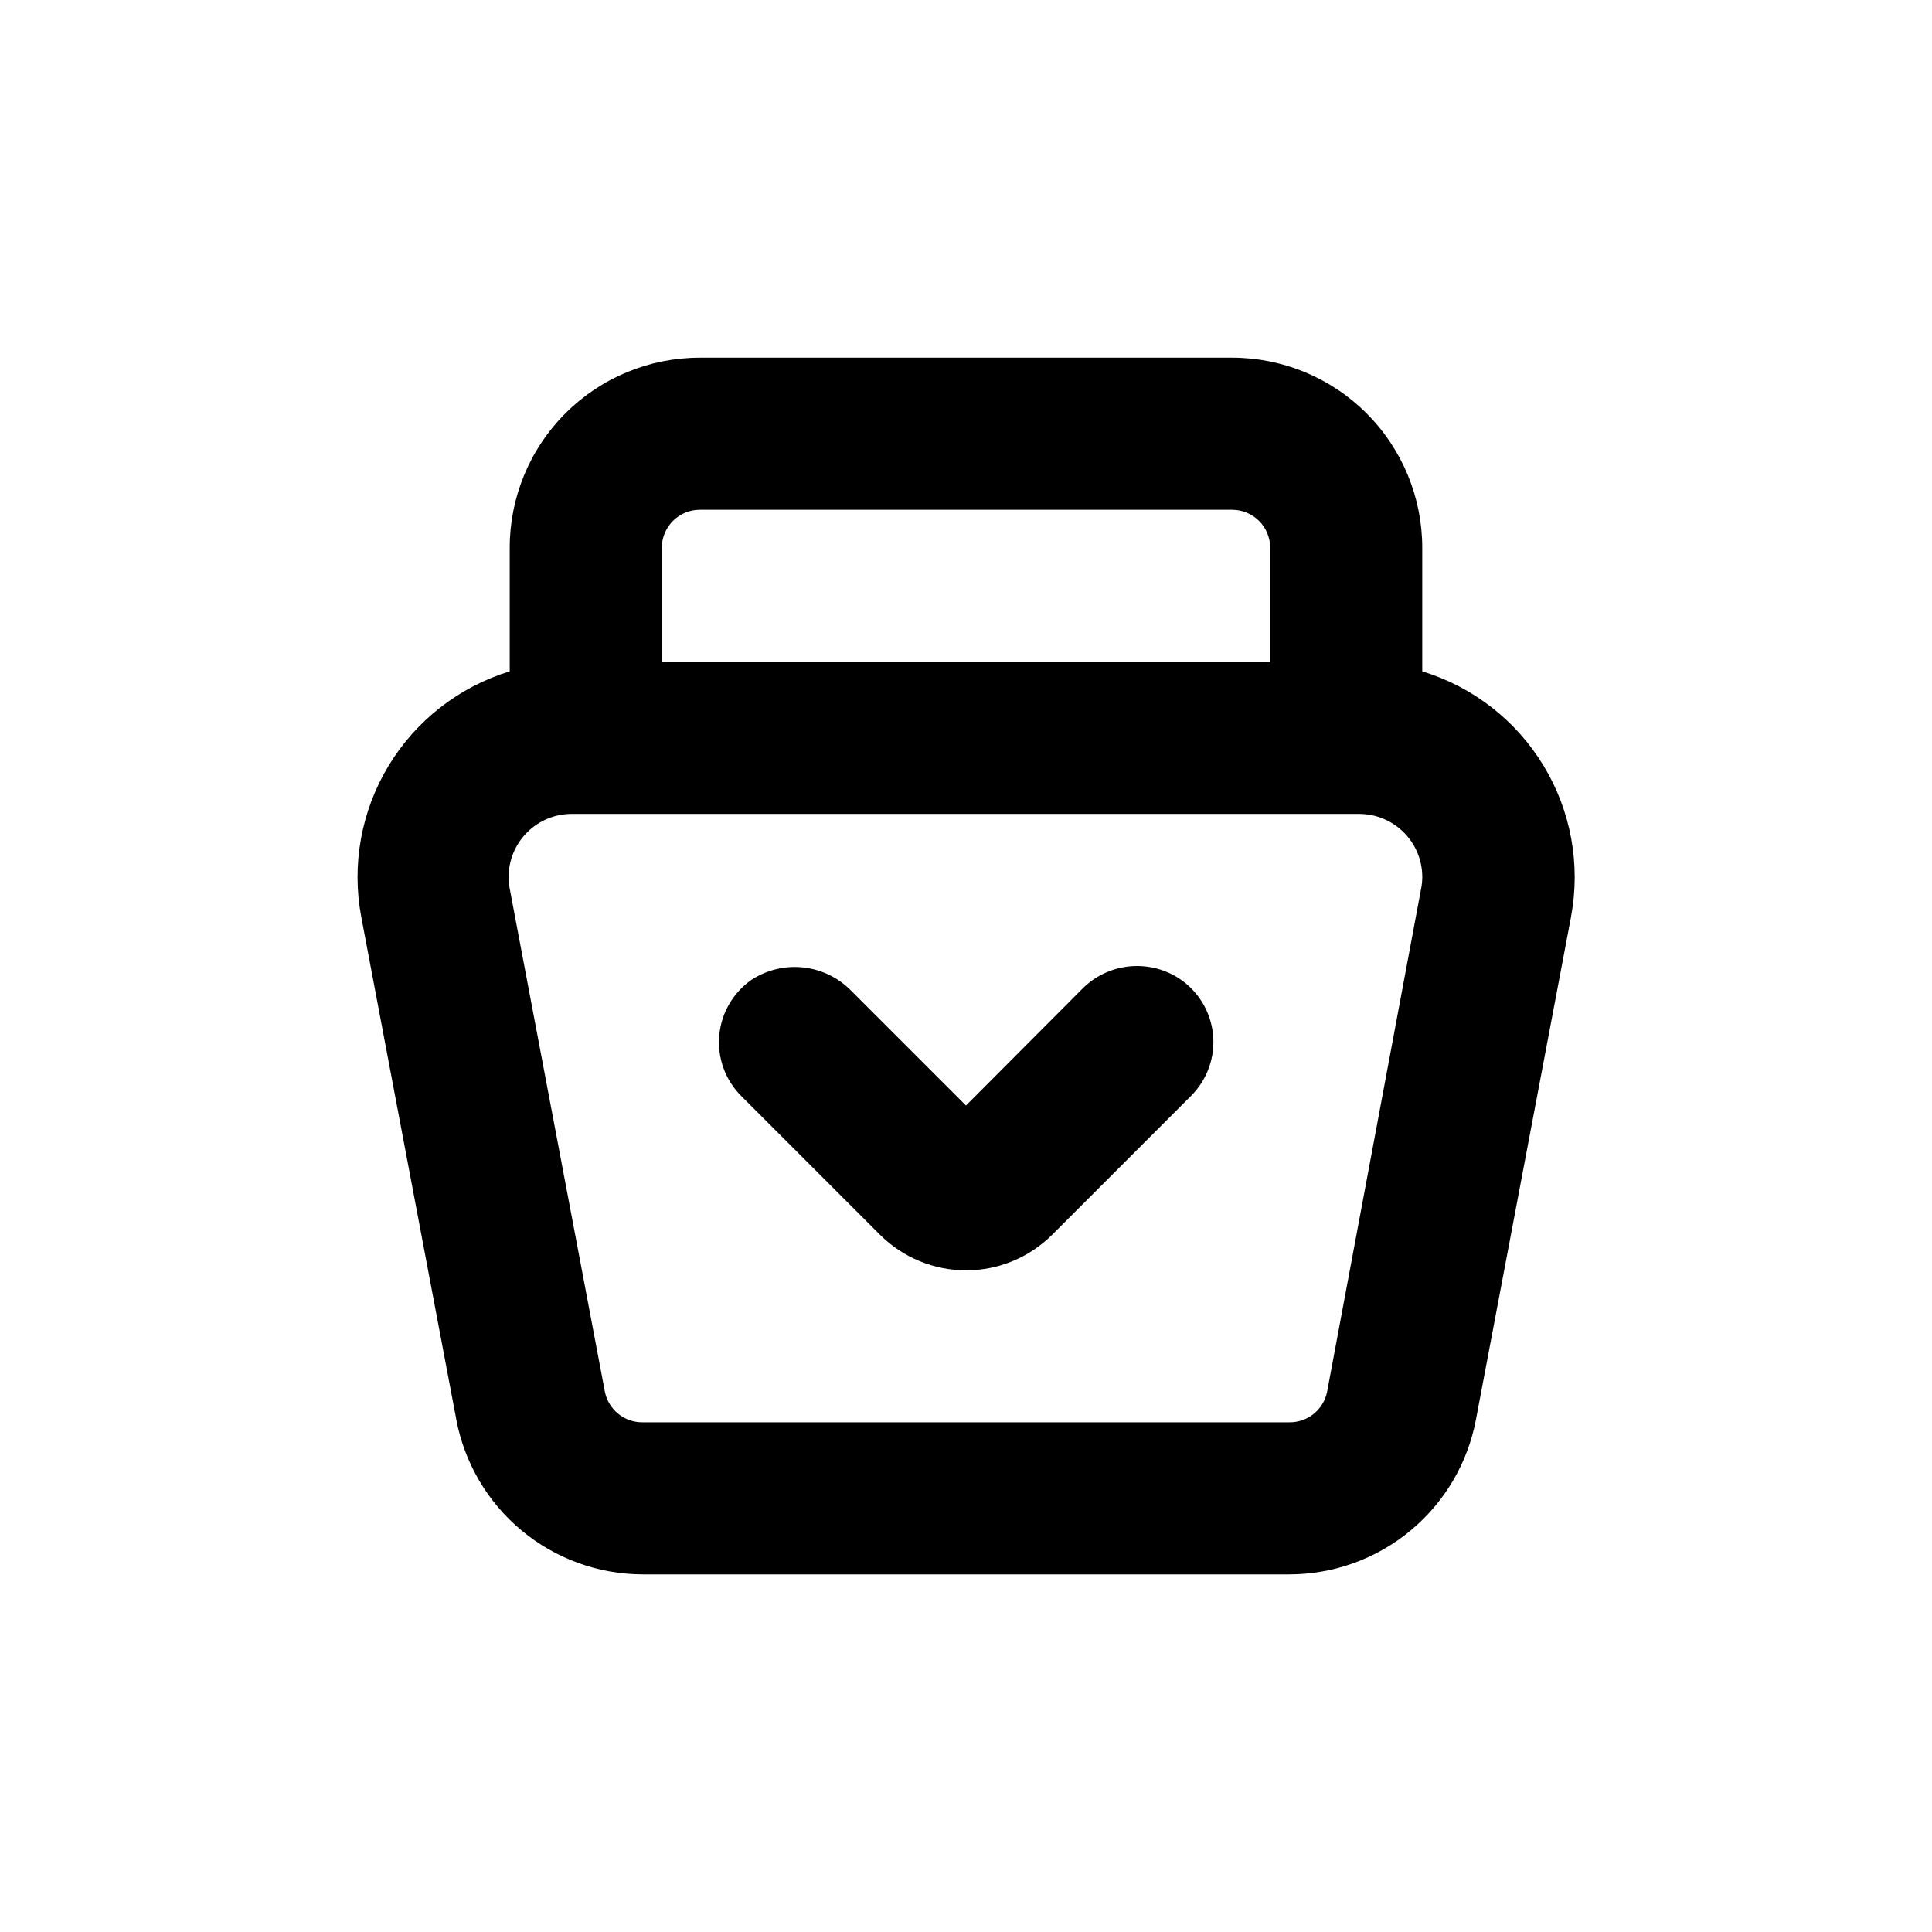 <?xml version="1.0" encoding="UTF-8"?>
<!-- Uploaded to: SVG Repo, www.svgrepo.com, Generator: SVG Repo Mixer Tools -->
<svg fill="#000000" width="800px" height="800px" version="1.1" viewBox="144 144 512 512" xmlns="http://www.w3.org/2000/svg">
 <g>
  <path d="m520.91 321.91v-32.746c0-13.363-5.309-26.176-14.758-35.625-9.449-9.449-22.262-14.754-35.625-14.754h-141.07c-13.363 0-26.176 5.305-35.625 14.754-9.449 9.449-14.754 22.262-14.754 35.625v32.746c-13.41 4.109-24.832 13.012-32.094 25.012-7.258 11.996-9.84 26.25-7.254 40.031l25.191 133.21h-0.004c2.172 11.527 8.297 21.938 17.316 29.434 9.023 7.496 20.379 11.605 32.109 11.629h171.29c11.758 0 23.141-4.109 32.184-11.617 9.047-7.508 15.18-17.941 17.344-29.496l25.191-133.21h-0.004c2.566-13.789-0.035-28.039-7.312-40.027-7.277-11.988-18.719-20.875-32.133-24.965zm-201.52-32.746c0-5.566 4.508-10.074 10.074-10.074h141.07c2.672 0 5.234 1.059 7.125 2.949s2.953 4.453 2.953 7.125v30.23h-161.22zm201.22 90.332-24.887 133.21c-0.91 4.828-5.164 8.297-10.078 8.215h-171.29c-4.91 0.082-9.168-3.387-10.078-8.215l-25.191-133.16h0.004c-0.195-1.012-0.297-2.039-0.305-3.074-0.012-4.496 1.785-8.809 4.988-11.965 3.203-3.16 7.543-4.891 12.043-4.809h208.38c4.434 0 8.688 1.762 11.828 4.898 3.137 3.137 4.898 7.391 4.898 11.828-0.008 1.031-0.109 2.059-0.305 3.07z"/>
  <path d="m456.27 403.17c-3.965-2.508-8.672-3.574-13.332-3.027-4.66 0.551-8.988 2.688-12.262 6.051l-30.68 30.781-30.23-30.23v0.004c-3.371-3.531-7.867-5.773-12.711-6.344-4.848-0.57-9.742 0.566-13.84 3.219-4.918 3.402-8.07 8.812-8.605 14.77-0.535 5.953 1.602 11.84 5.836 16.066l36.727 36.727c6.059 6.062 14.277 9.469 22.848 9.469 8.57 0 16.789-3.406 22.848-9.469l36.727-36.727c4.348-4.309 6.5-10.359 5.856-16.445-0.648-6.082-4.023-11.543-9.18-14.844z"/>
 </g>
</svg>
